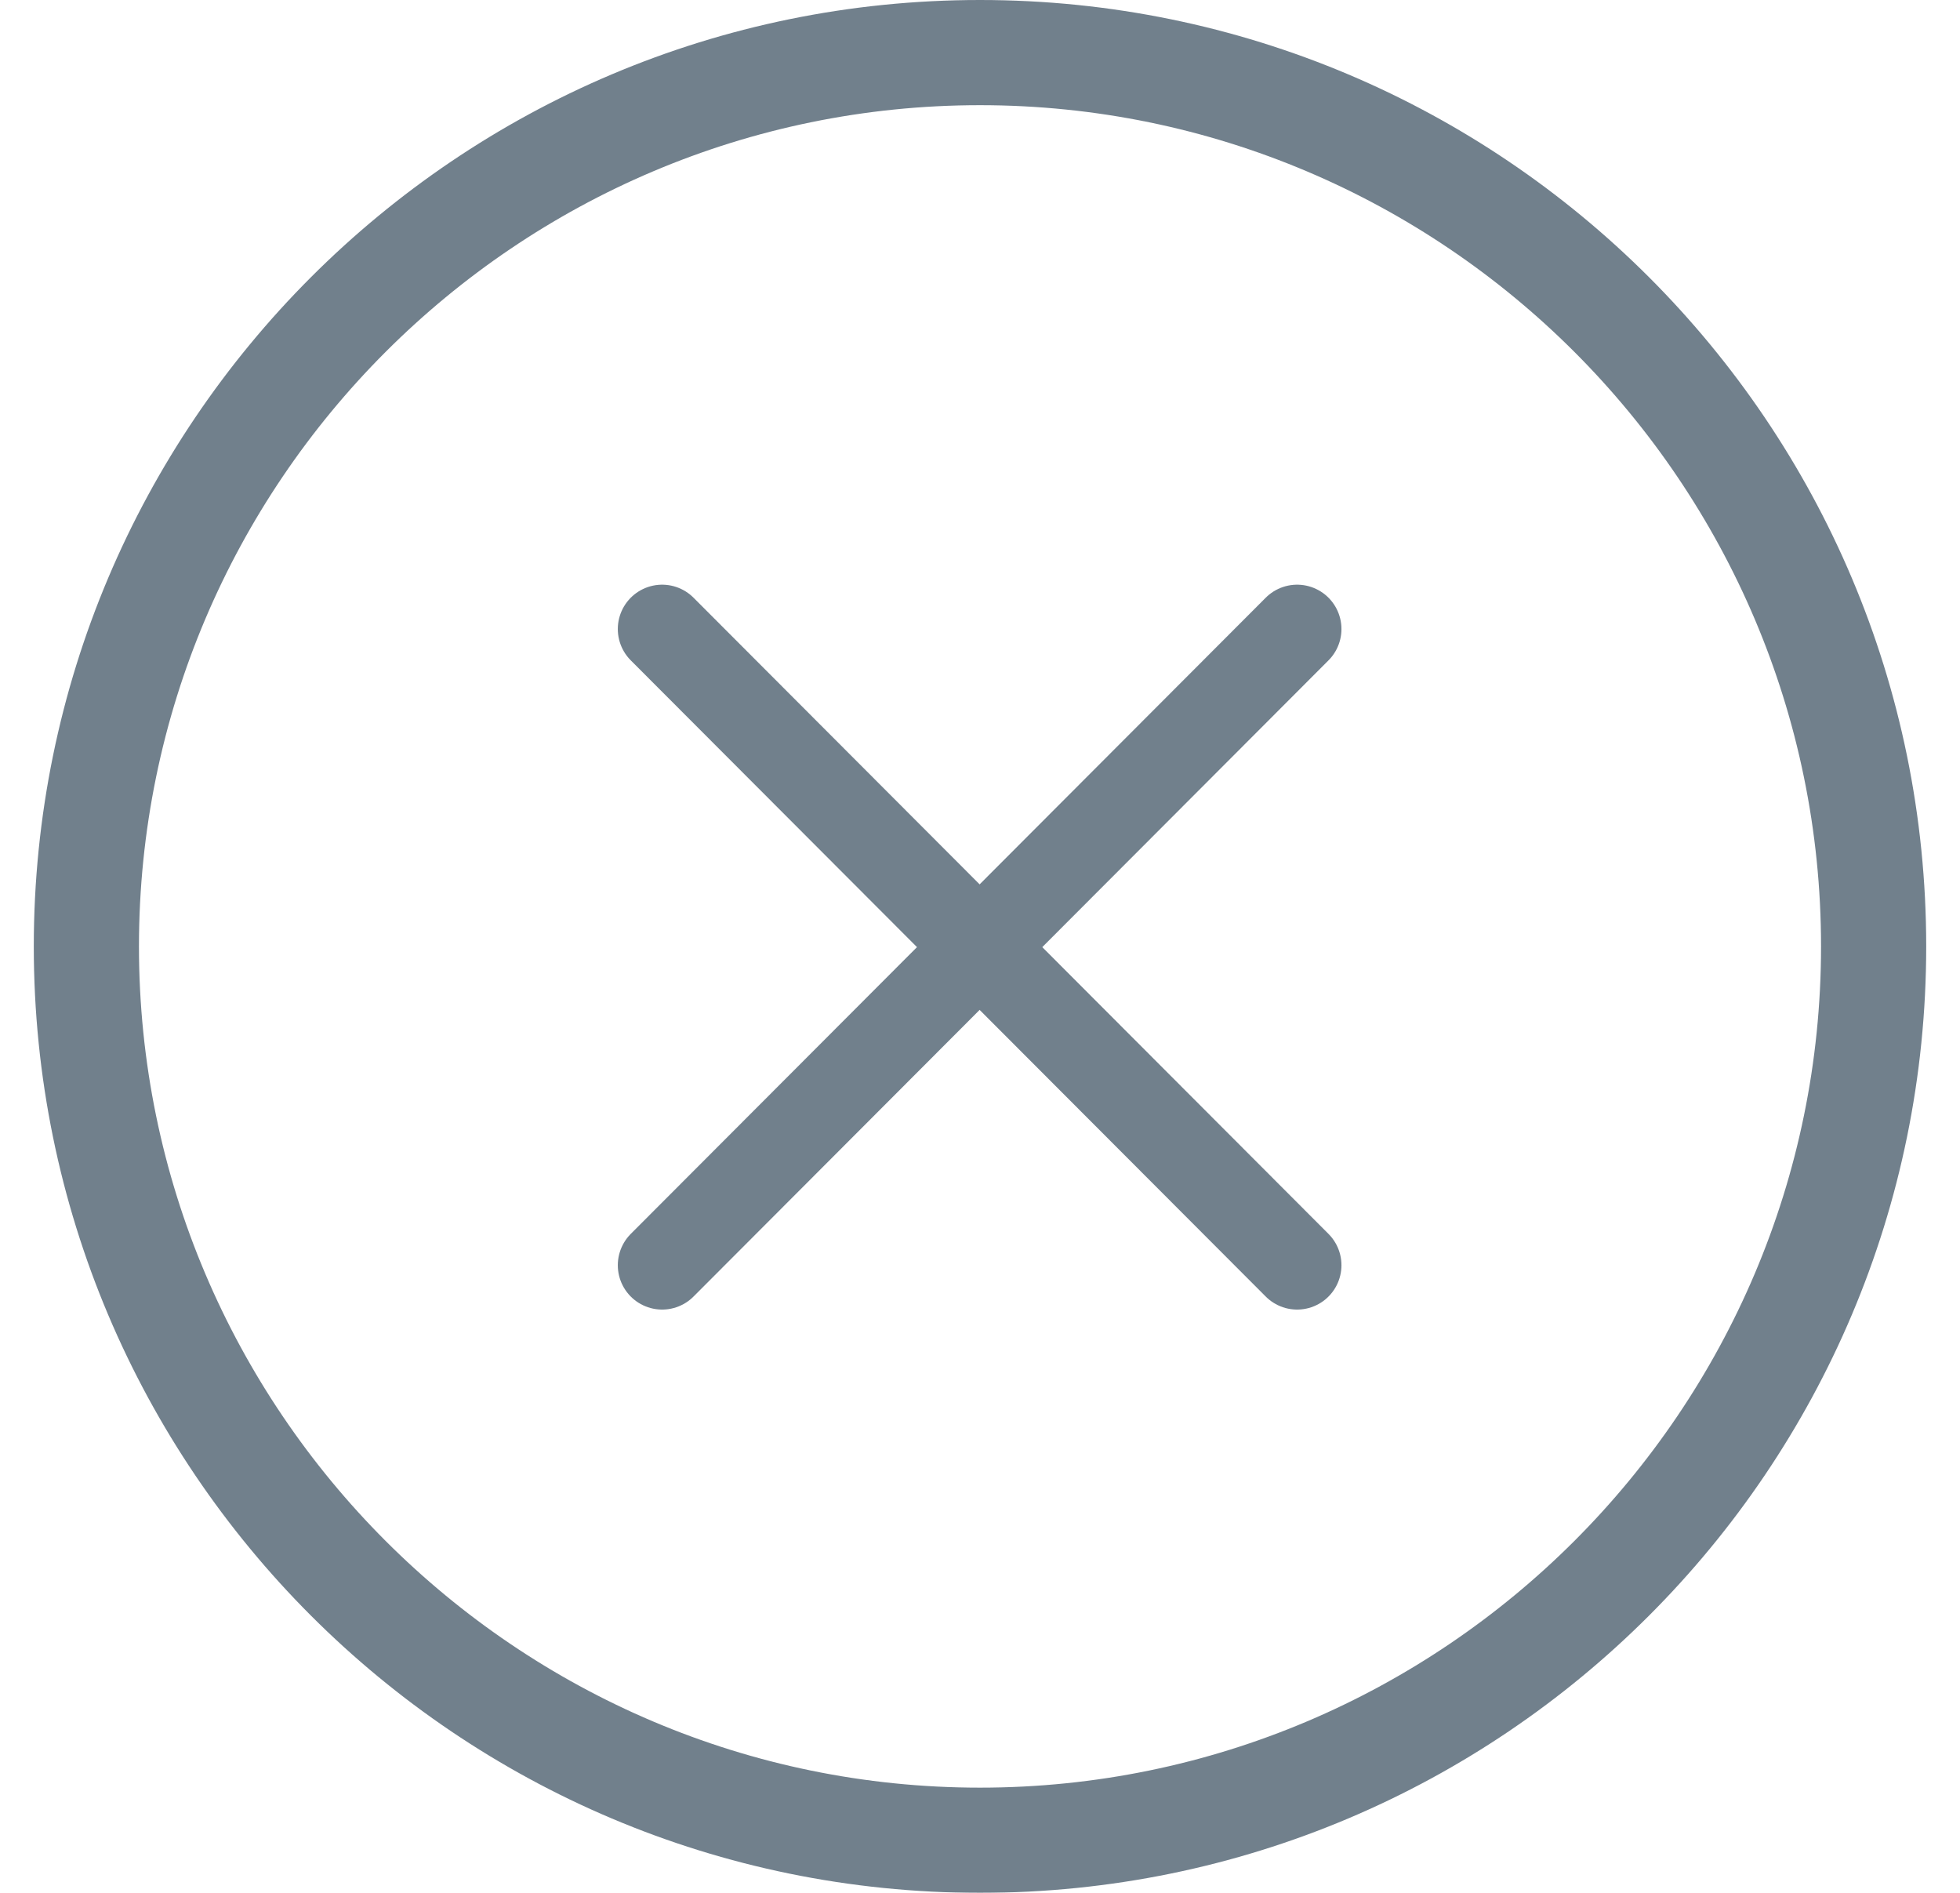 <svg xmlns="http://www.w3.org/2000/svg" width="29" height="28" viewBox="0 0 29 28" fill="none"><g opacity="0.75"><path d="M14.5 1.556C21.36 1.556 26.944 7.14 26.944 14C26.944 20.86 21.36 26.444 14.5 26.444C7.64 26.444 2.056 20.86 2.056 14C2.056 7.14 7.64 1.556 14.5 1.556ZM14.5 0C6.769 0 0.5 6.269 0.5 14C0.5 21.731 6.769 28 14.5 28C22.231 28 28.5 21.731 28.5 14C28.5 6.269 22.231 0 14.5 0Z" fill="#425566"></path><path d="M19.192 9.305L9.797 18.716" stroke="#425566" stroke-width="1.312" stroke-miterlimit="10" stroke-linecap="round"></path><path d="M19.192 18.716L9.797 9.305" stroke="#425566" stroke-width="1.312" stroke-miterlimit="10" stroke-linecap="round"></path></g></svg>